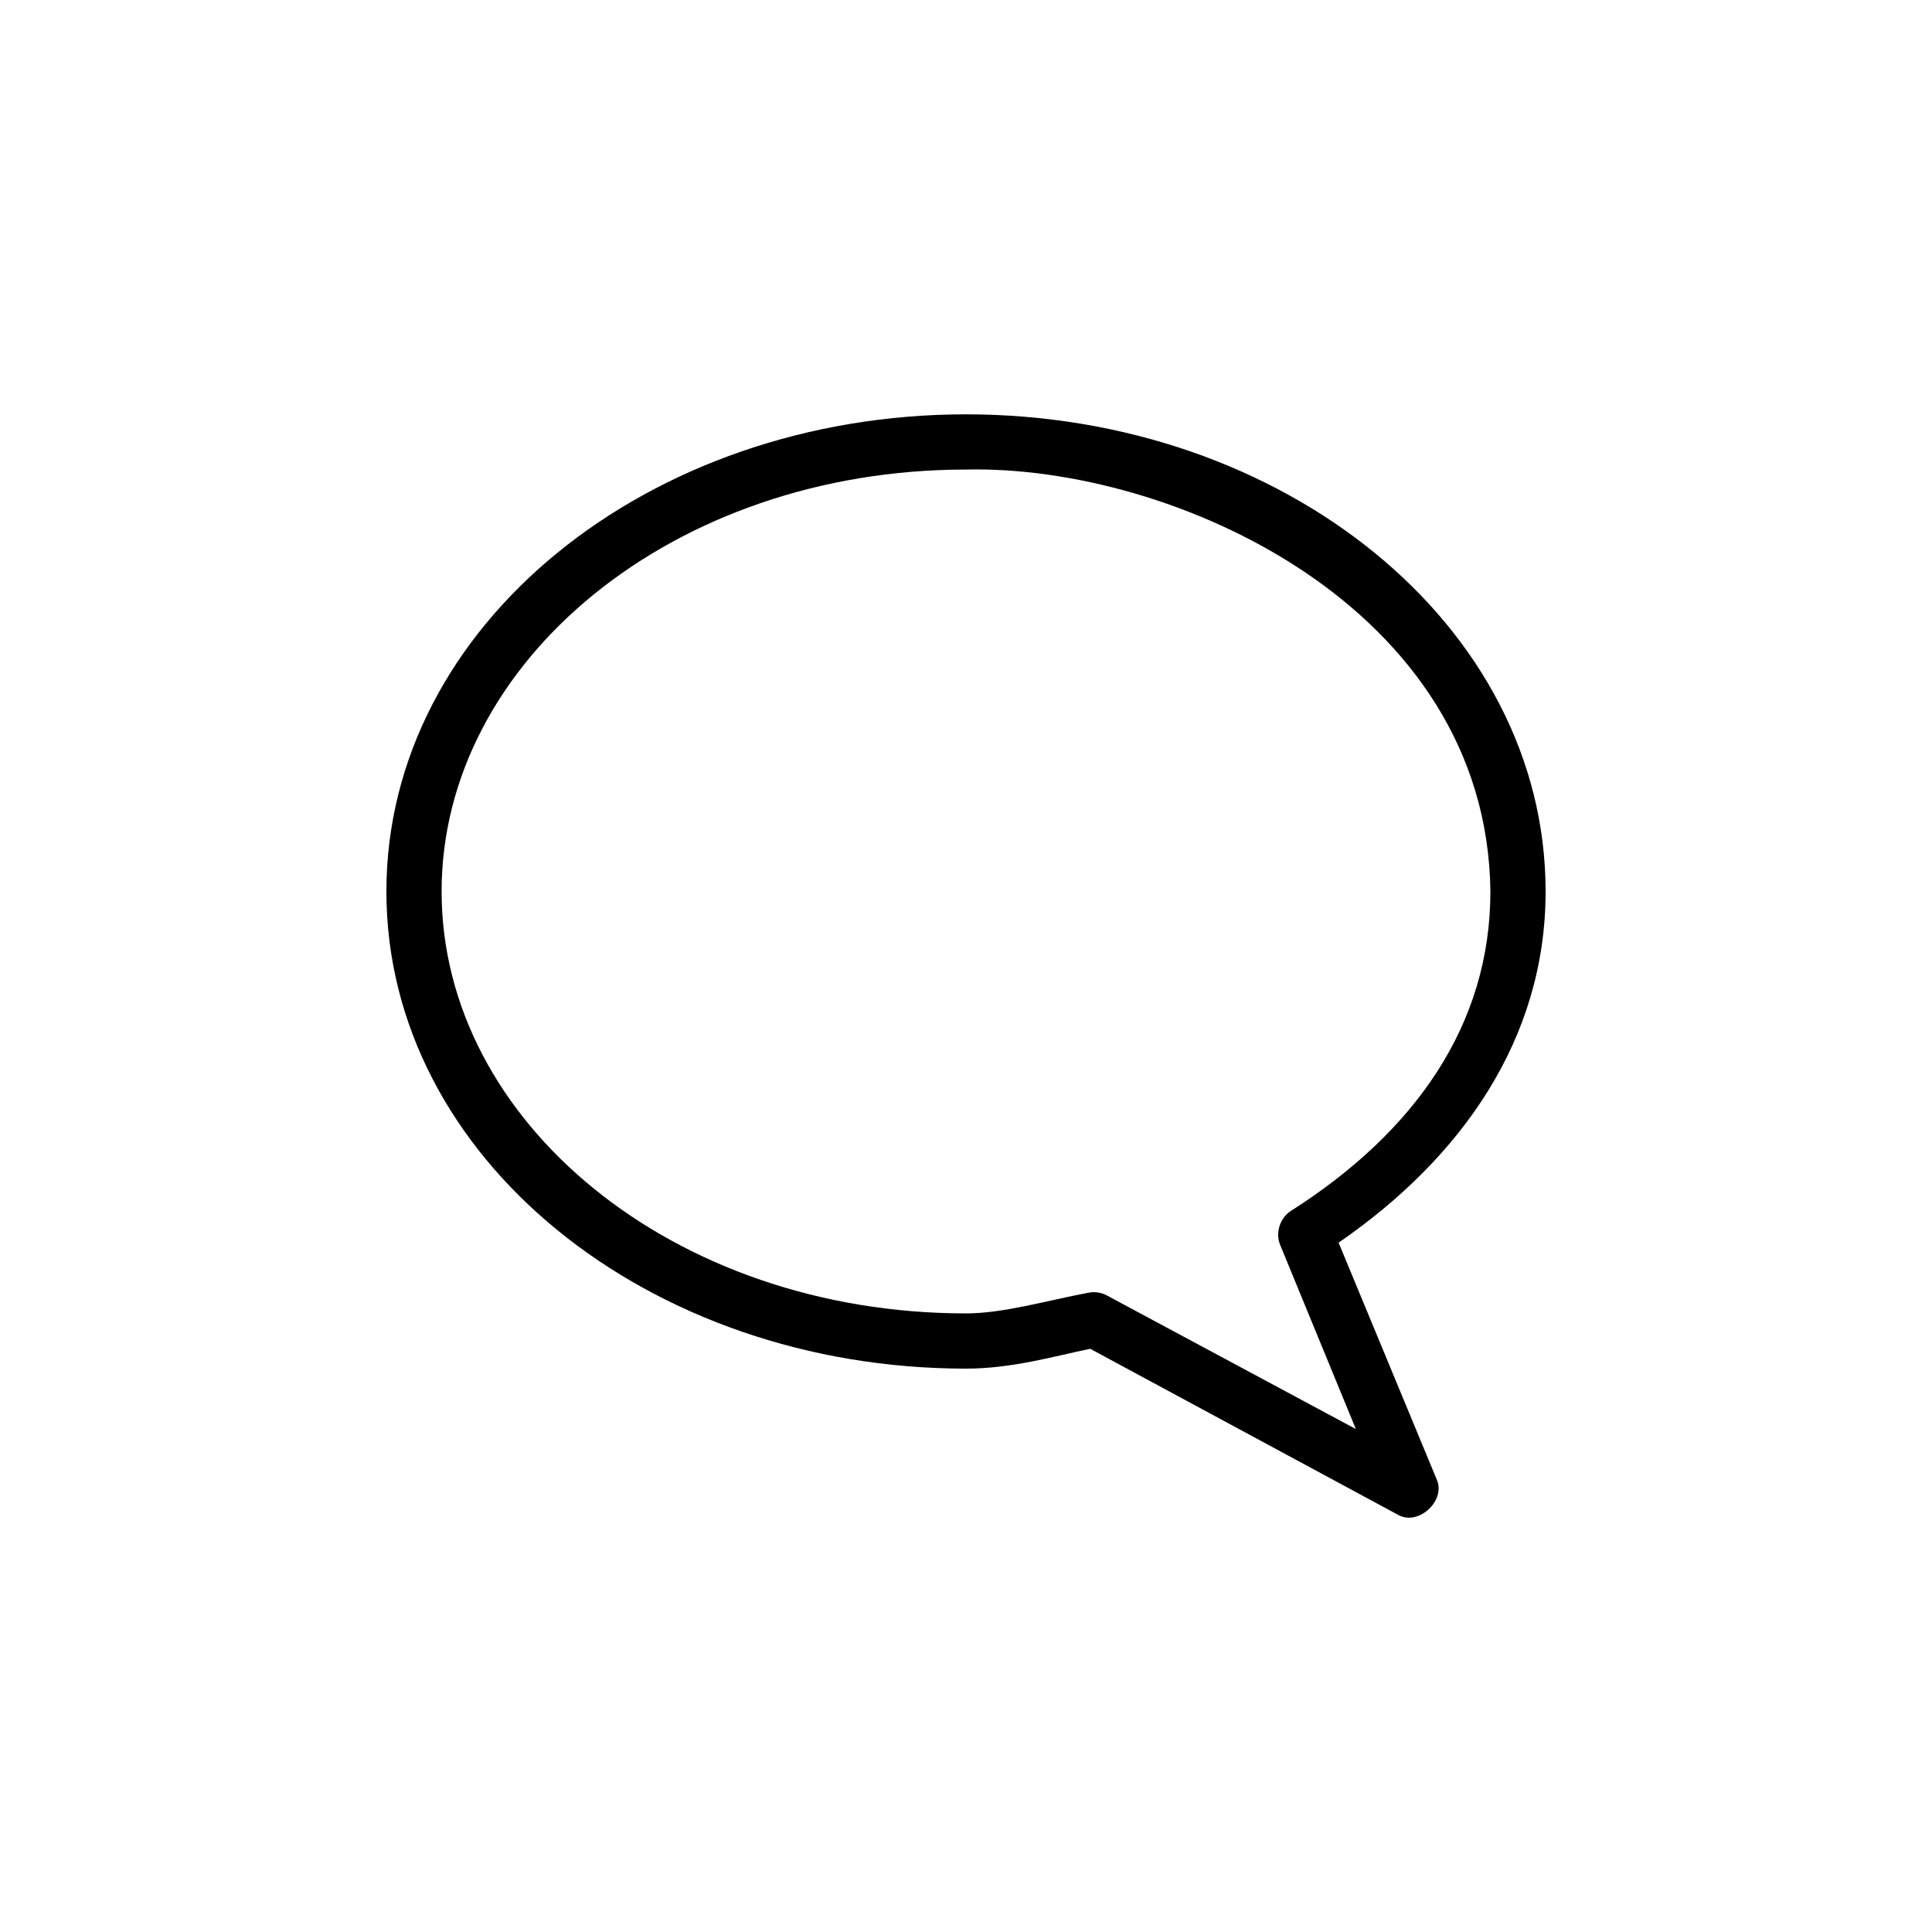 <?xml version="1.0" encoding="UTF-8"?>
<svg xmlns:dc="http://purl.org/dc/elements/1.1/" xmlns:cc="http://creativecommons.org/ns#" xmlns:rdf="http://www.w3.org/1999/02/22-rdf-syntax-ns#" xmlns:svg="http://www.w3.org/2000/svg" xmlns="http://www.w3.org/2000/svg" xmlns:sodipodi="http://sodipodi.sourceforge.net/DTD/sodipodi-0.dtd" xmlns:inkscape="http://www.inkscape.org/namespaces/inkscape" version="1.1" x="0px" y="0px" viewBox="0 0 70 70">
  <g transform="translate(0,-982.362)">
    <path d="m 35,997.374 c 11.488,0 21,7.624 21,17.288 0,5.323 -3.021,9.636 -7.5,12.724 l 3.562,8.597 c 0.318,0.75 -0.649,1.652 -1.375,1.282 L 39.5,1031.231 c -1.317,0.273 -2.841,0.719 -4.5,0.719 -11.488,0 -21,-7.624 -21,-17.288 0,-9.664 9.512,-17.288 21,-17.288 z m 0,2.001 c -10.608,0 -19,6.95 -19,15.287 0,8.337 8.392,15.287 19,15.287 1.349,0 2.893,-0.458 4.438,-0.75 0.221,-0.044 0.457,-0.01 0.656,0.094 l 9.031,4.846 -2.75,-6.69 c -0.171,-0.433 0.01,-0.975 0.406,-1.219 C 51.267,1023.371 54,1019.494 54,1014.662 53.88,1004.309 42.446,999.202 35,999.375 z" fill-opacity="1" stroke="none" visibility="visible" display="inline" overflow="visible"></path>
  </g>
</svg>
